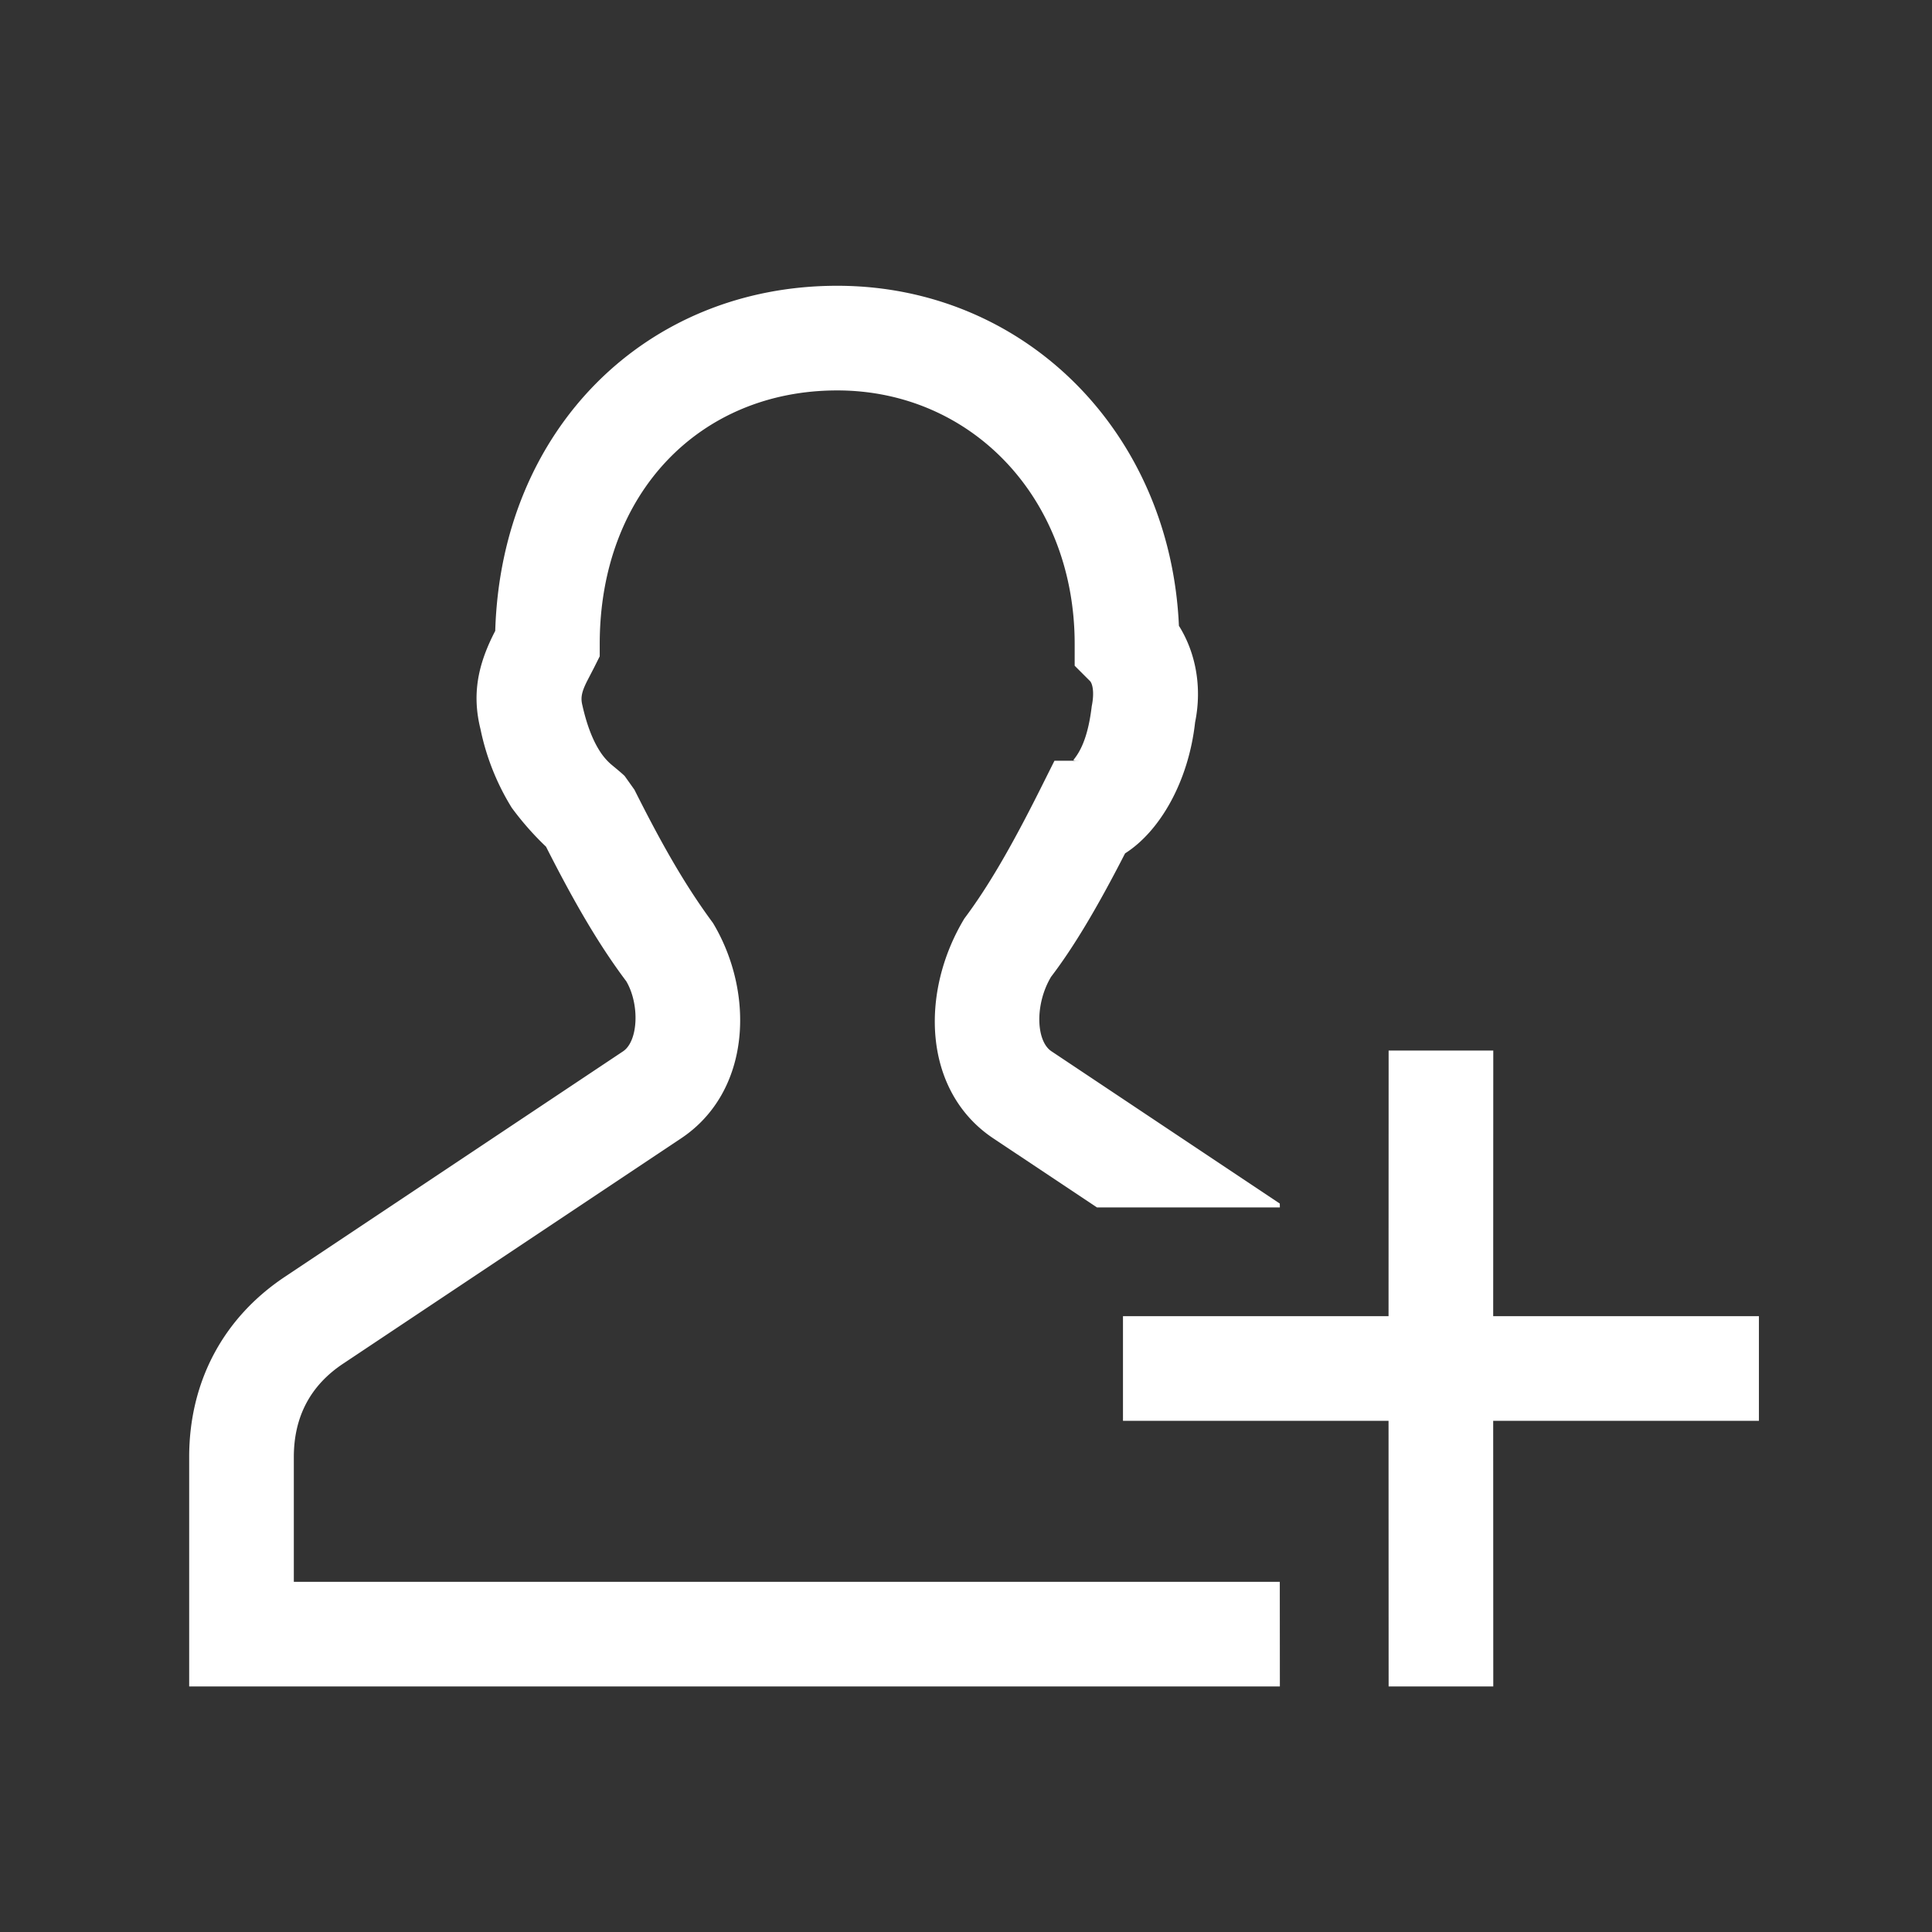 <svg xmlns="http://www.w3.org/2000/svg" width="24" height="24" viewBox="0 0 24 24">
    <rect x="0" y="0" width="24" height="24" fill="#333333" stroke="none"/>
    <path fill="#ffffff" fill-rule="nonzero" d="M10.4 3.55c2.322 0 4.138 1.813 4.245 4.224.201.32.293.748.201 1.198-.082.742-.441 1.357-.87 1.629-.355.693-.646 1.175-.919 1.533-.204.341-.187.798.004.925l2.837 1.892.001.048h-2.272l-1.288-.858c-.872-.582-.917-1.807-.359-2.731.284-.379.567-.858.939-1.6l.18-.36h.316c-.087 0-.085-.003-.073-.019.101-.126.18-.322.22-.658.038-.187.004-.288-.022-.313l-.19-.19V8c0-1.816-1.285-3.15-2.95-3.15-1.702 0-2.95 1.272-2.95 3.15v.153l-.069.138-.087.168c-.068.135-.083.207-.06.3.057.255.132.44.217.572a.749.749 0 0 0 .13.155c.013.013.135.11.179.154l.121.17c.372.742.655 1.221.976 1.656.521.868.476 2.093-.396 2.675l-4.2 2.8c-.407.271-.611.661-.611 1.159v1.55h12.248l.001 1.3H2.35V18.1c0-.927.416-1.725 1.19-2.24l4.2-2.8c.19-.128.207-.585.04-.87-.32-.426-.624-.935-.997-1.672a3.655 3.655 0 0 1-.426-.484 3.002 3.002 0 0 1-.388-.976c-.108-.432-.031-.794.162-1.18l.021-.041C6.227 5.332 8.025 3.55 10.4 3.55zm8.15 9.5l-.001 3.3h3.301v1.3h-3.301l.001 3.3h-1.3l-.001-3.3H13.95v-1.3h3.299l.001-3.3h1.3z"/>
</svg>
